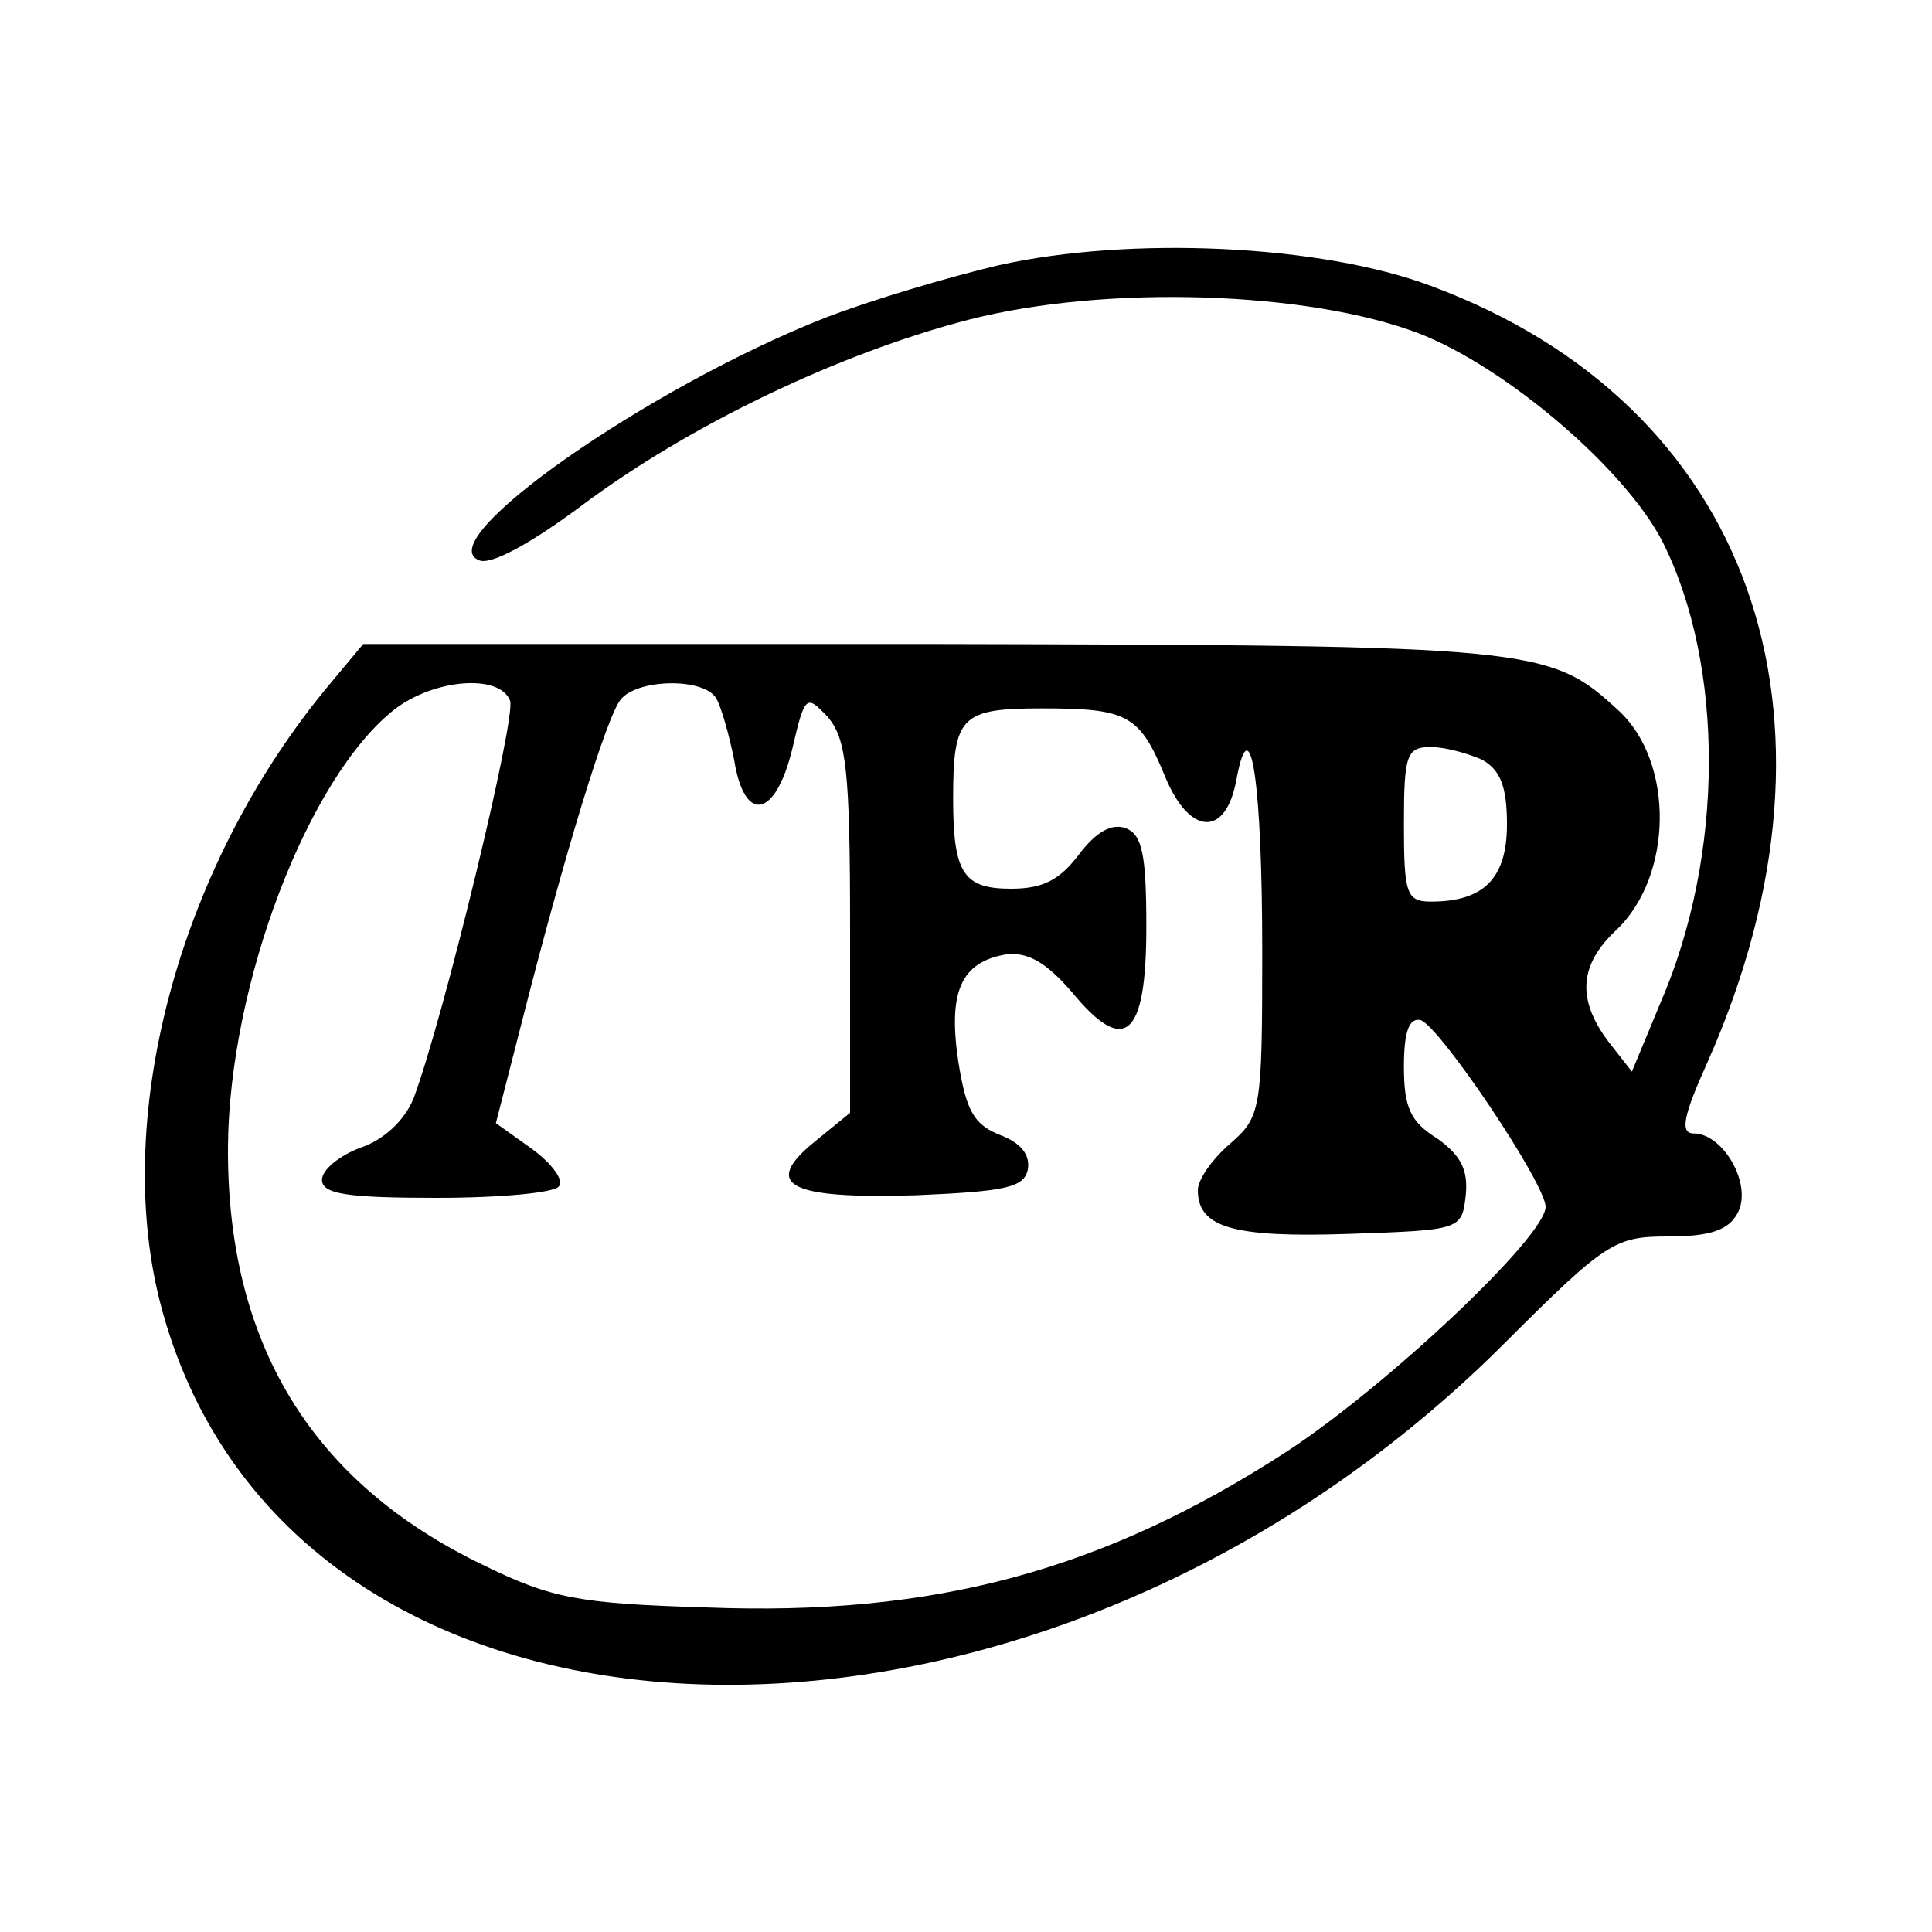 <svg xmlns="http://www.w3.org/2000/svg" xmlns:xlink="http://www.w3.org/1999/xlink" width="150" height="150"><g><svg xmlns="http://www.w3.org/2000/svg" xmlns:xlink="http://www.w3.org/1999/xlink" width="150" height="150"/><svg xmlns="http://www.w3.org/2000/svg" width="150" height="150" version="1.0" viewBox="0 0 150 150"><g transform="matrix(.1 0 0 -.1 0 150)"><path d="M775 1294c-38-9-99-27-135-41-137-54-307-173-268-188 9-4 40 13 79 42 84 63 201 119 302 145 106 27 263 22 349-11 67-26 160-105 189-162 48-96 48-243-2-358l-22-53-18 23c-25 33-23 60 6 87 44 42 45 130 2 170-54 50-64 51-535 52H282l-25-30C141 832 87 637 124 490c97-382 676-401 1044-33 79 79 86 83 127 83 33 0 47 5 54 18 12 22-11 62-34 62-11 0-8 14 11 56 119 269 33 510-215 602-85 32-233 39-336 16zM396 956c5-13-52-248-75-309-7-17-23-32-41-38-16-6-30-17-30-25 0-11 19-14 89-14 50 0 92 4 95 9 4 5-6 18-21 29l-28 20 19 74c34 134 67 242 78 255 13 16 64 17 74 1 4-7 10-28 14-48 8-50 32-45 45 8 10 43 11 43 28 25 14-17 17-41 17-163V636l-27-22c-42-34-21-45 78-42 70 3 84 6 87 20 2 12-6 21-22 27-20 8-26 19-32 57-8 54 2 77 37 83 17 2 31-6 51-29 41-50 58-36 58 50 0 56-3 72-16 77-11 4-23-3-36-20-15-20-28-27-53-27-37 0-45 12-45 70 0 64 6 70 69 70 67 0 76-5 96-54 19-45 47-46 55-1 11 59 20-4 20-134 0-123-1-128-25-149-14-12-25-28-25-36 0-29 27-37 117-34 87 3 88 3 91 30 2 20-4 31-22 44-21 13-26 24-26 56 0 27 4 38 13 36 15-5 97-127 97-145 0-23-123-139-201-190-142-92-273-128-451-121-99 3-120 7-173 33-133 64-199 172-198 325 1 126 62 286 129 339 31 24 82 28 90 7zm755-46c14-8 19-21 19-50 0-42-18-60-59-60-19 0-21 6-21 60s2 60 21 60c11 0 29-5 40-10z"/></g></svg></g></svg>